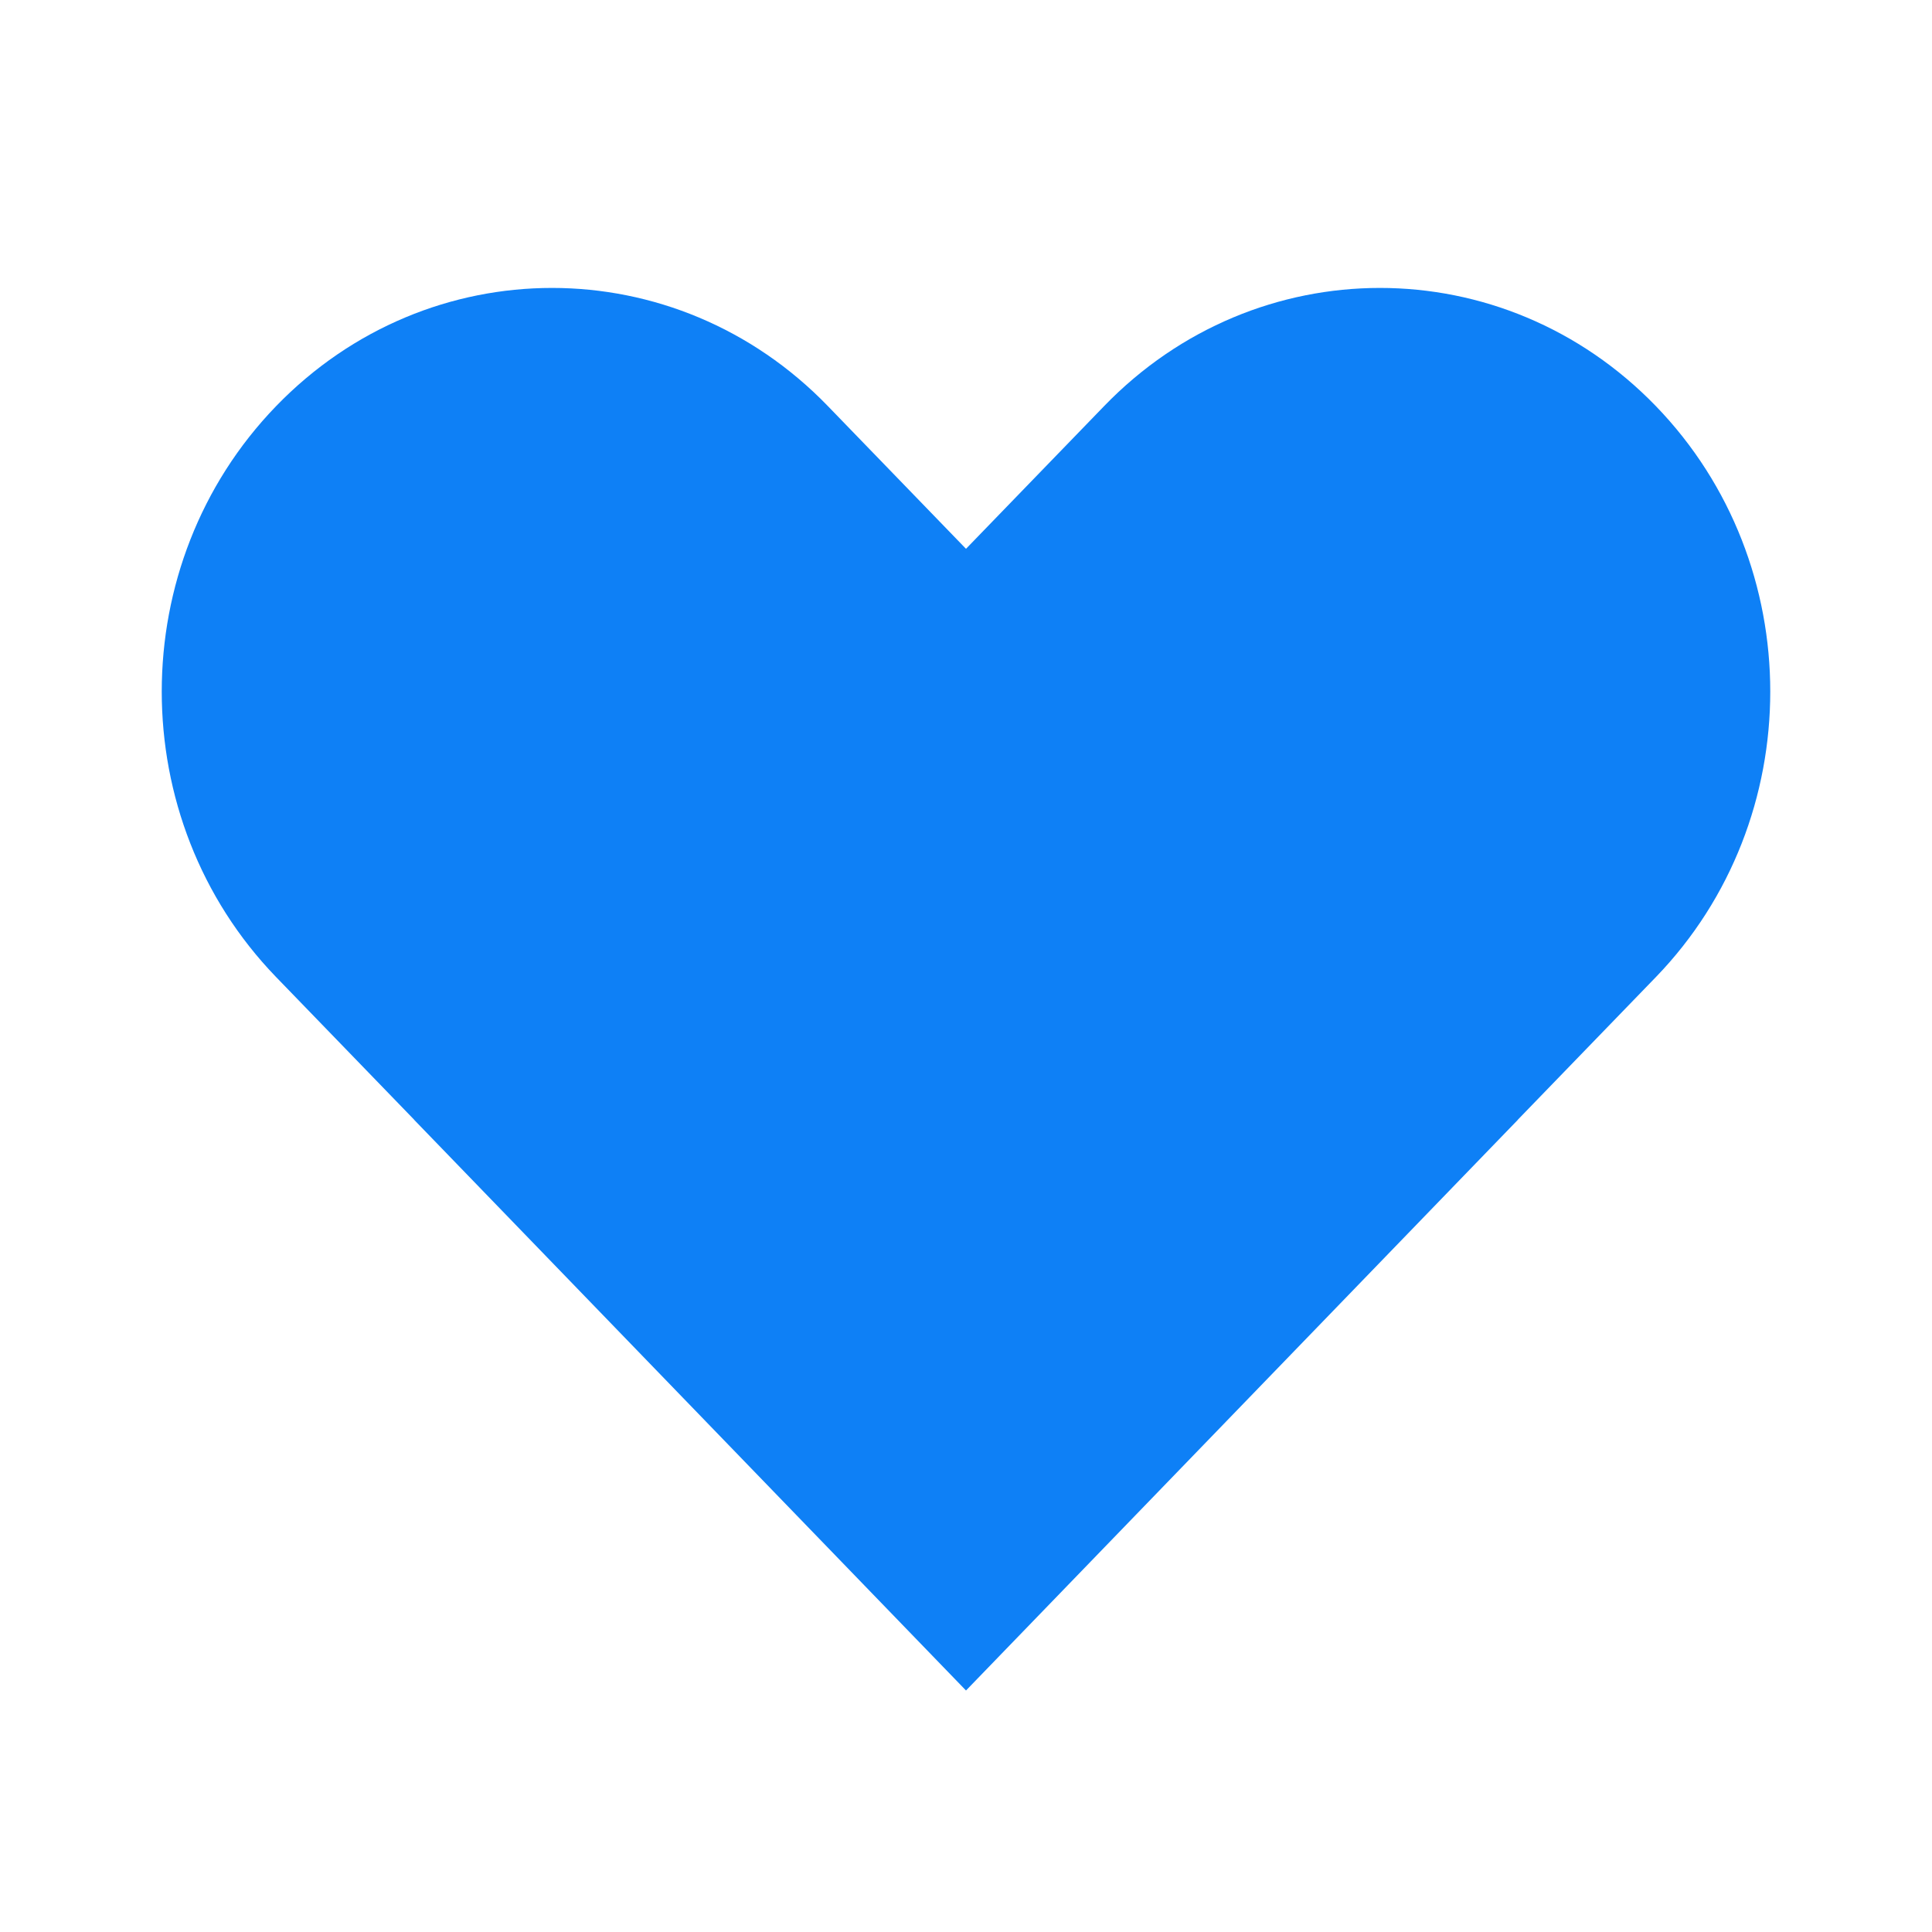 <svg width="16" height="16" viewBox="0 0 16 16" fill="none" xmlns="http://www.w3.org/2000/svg">
<path fill-rule="evenodd" clip-rule="evenodd" d="M12.571 9.272L12.571 9.273L8 14L8 14L8 14L3.429 9.273L3.429 9.272L2.286 8.091C1.024 6.785 1.024 4.669 2.286 3.364C3.549 2.058 5.595 2.058 6.857 3.364L8 4.545L9.143 3.364C10.405 2.058 12.451 2.058 13.714 3.364C14.976 4.669 14.976 6.785 13.714 8.091L12.571 9.272Z" fill="#0E80F6"/>
</svg>
